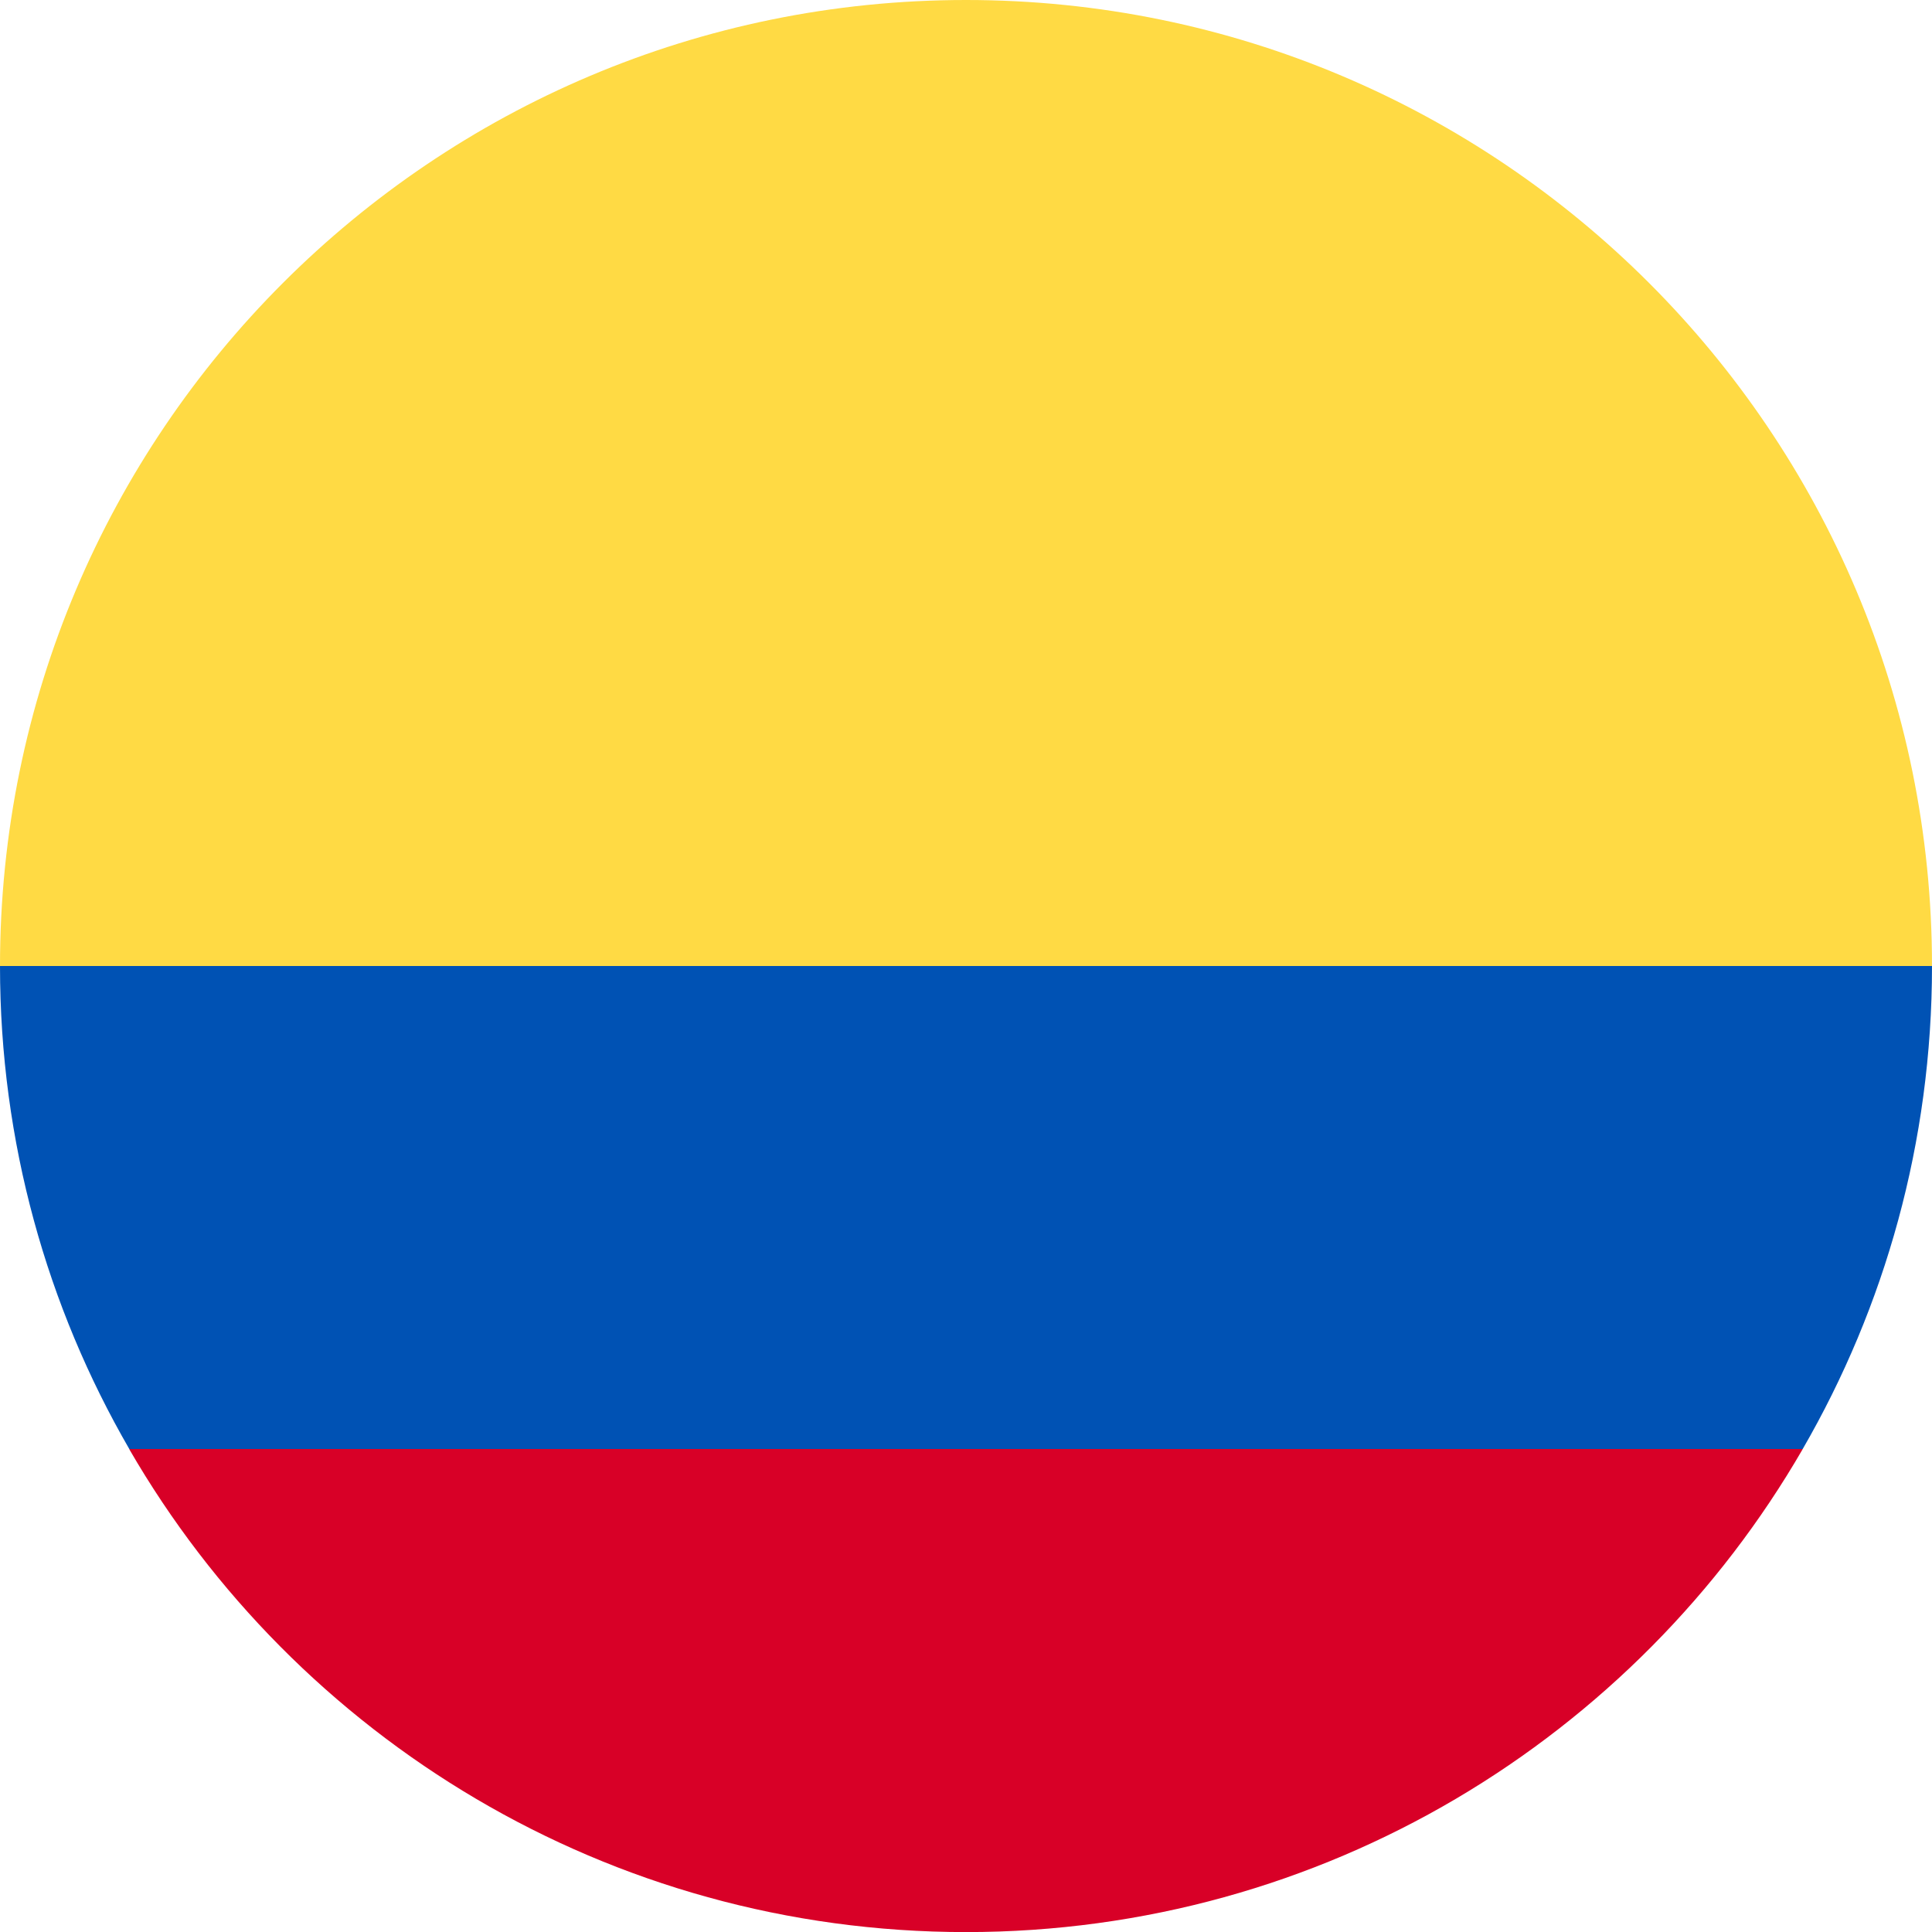 <svg xmlns="http://www.w3.org/2000/svg" width="24" height="24" viewBox="0 0 24 24" fill="none"><g clip-path="url(#clip0_3805_1639)"><path d="M0 12C0 5.373 5.373 0 12 0C18.627 0 24 5.373 24 12L12 13.043L0 12Z" fill="#FFDA44"></path><path d="M1.605 18.001C3.68 21.588 7.558 24.001 12 24.001C16.441 24.001 20.319 21.588 22.394 18.001L12 17.219L1.605 18.001Z" fill="#D80027"></path><path d="M22.394 18C23.415 16.235 24 14.186 24 12H0C0 14.186 0.585 16.235 1.606 18H22.394Z" fill="#0052B4"></path></g><defs><clipPath id="clip0_3805_1639"><rect width="24" height="24" fill="white"></rect></clipPath></defs></svg>